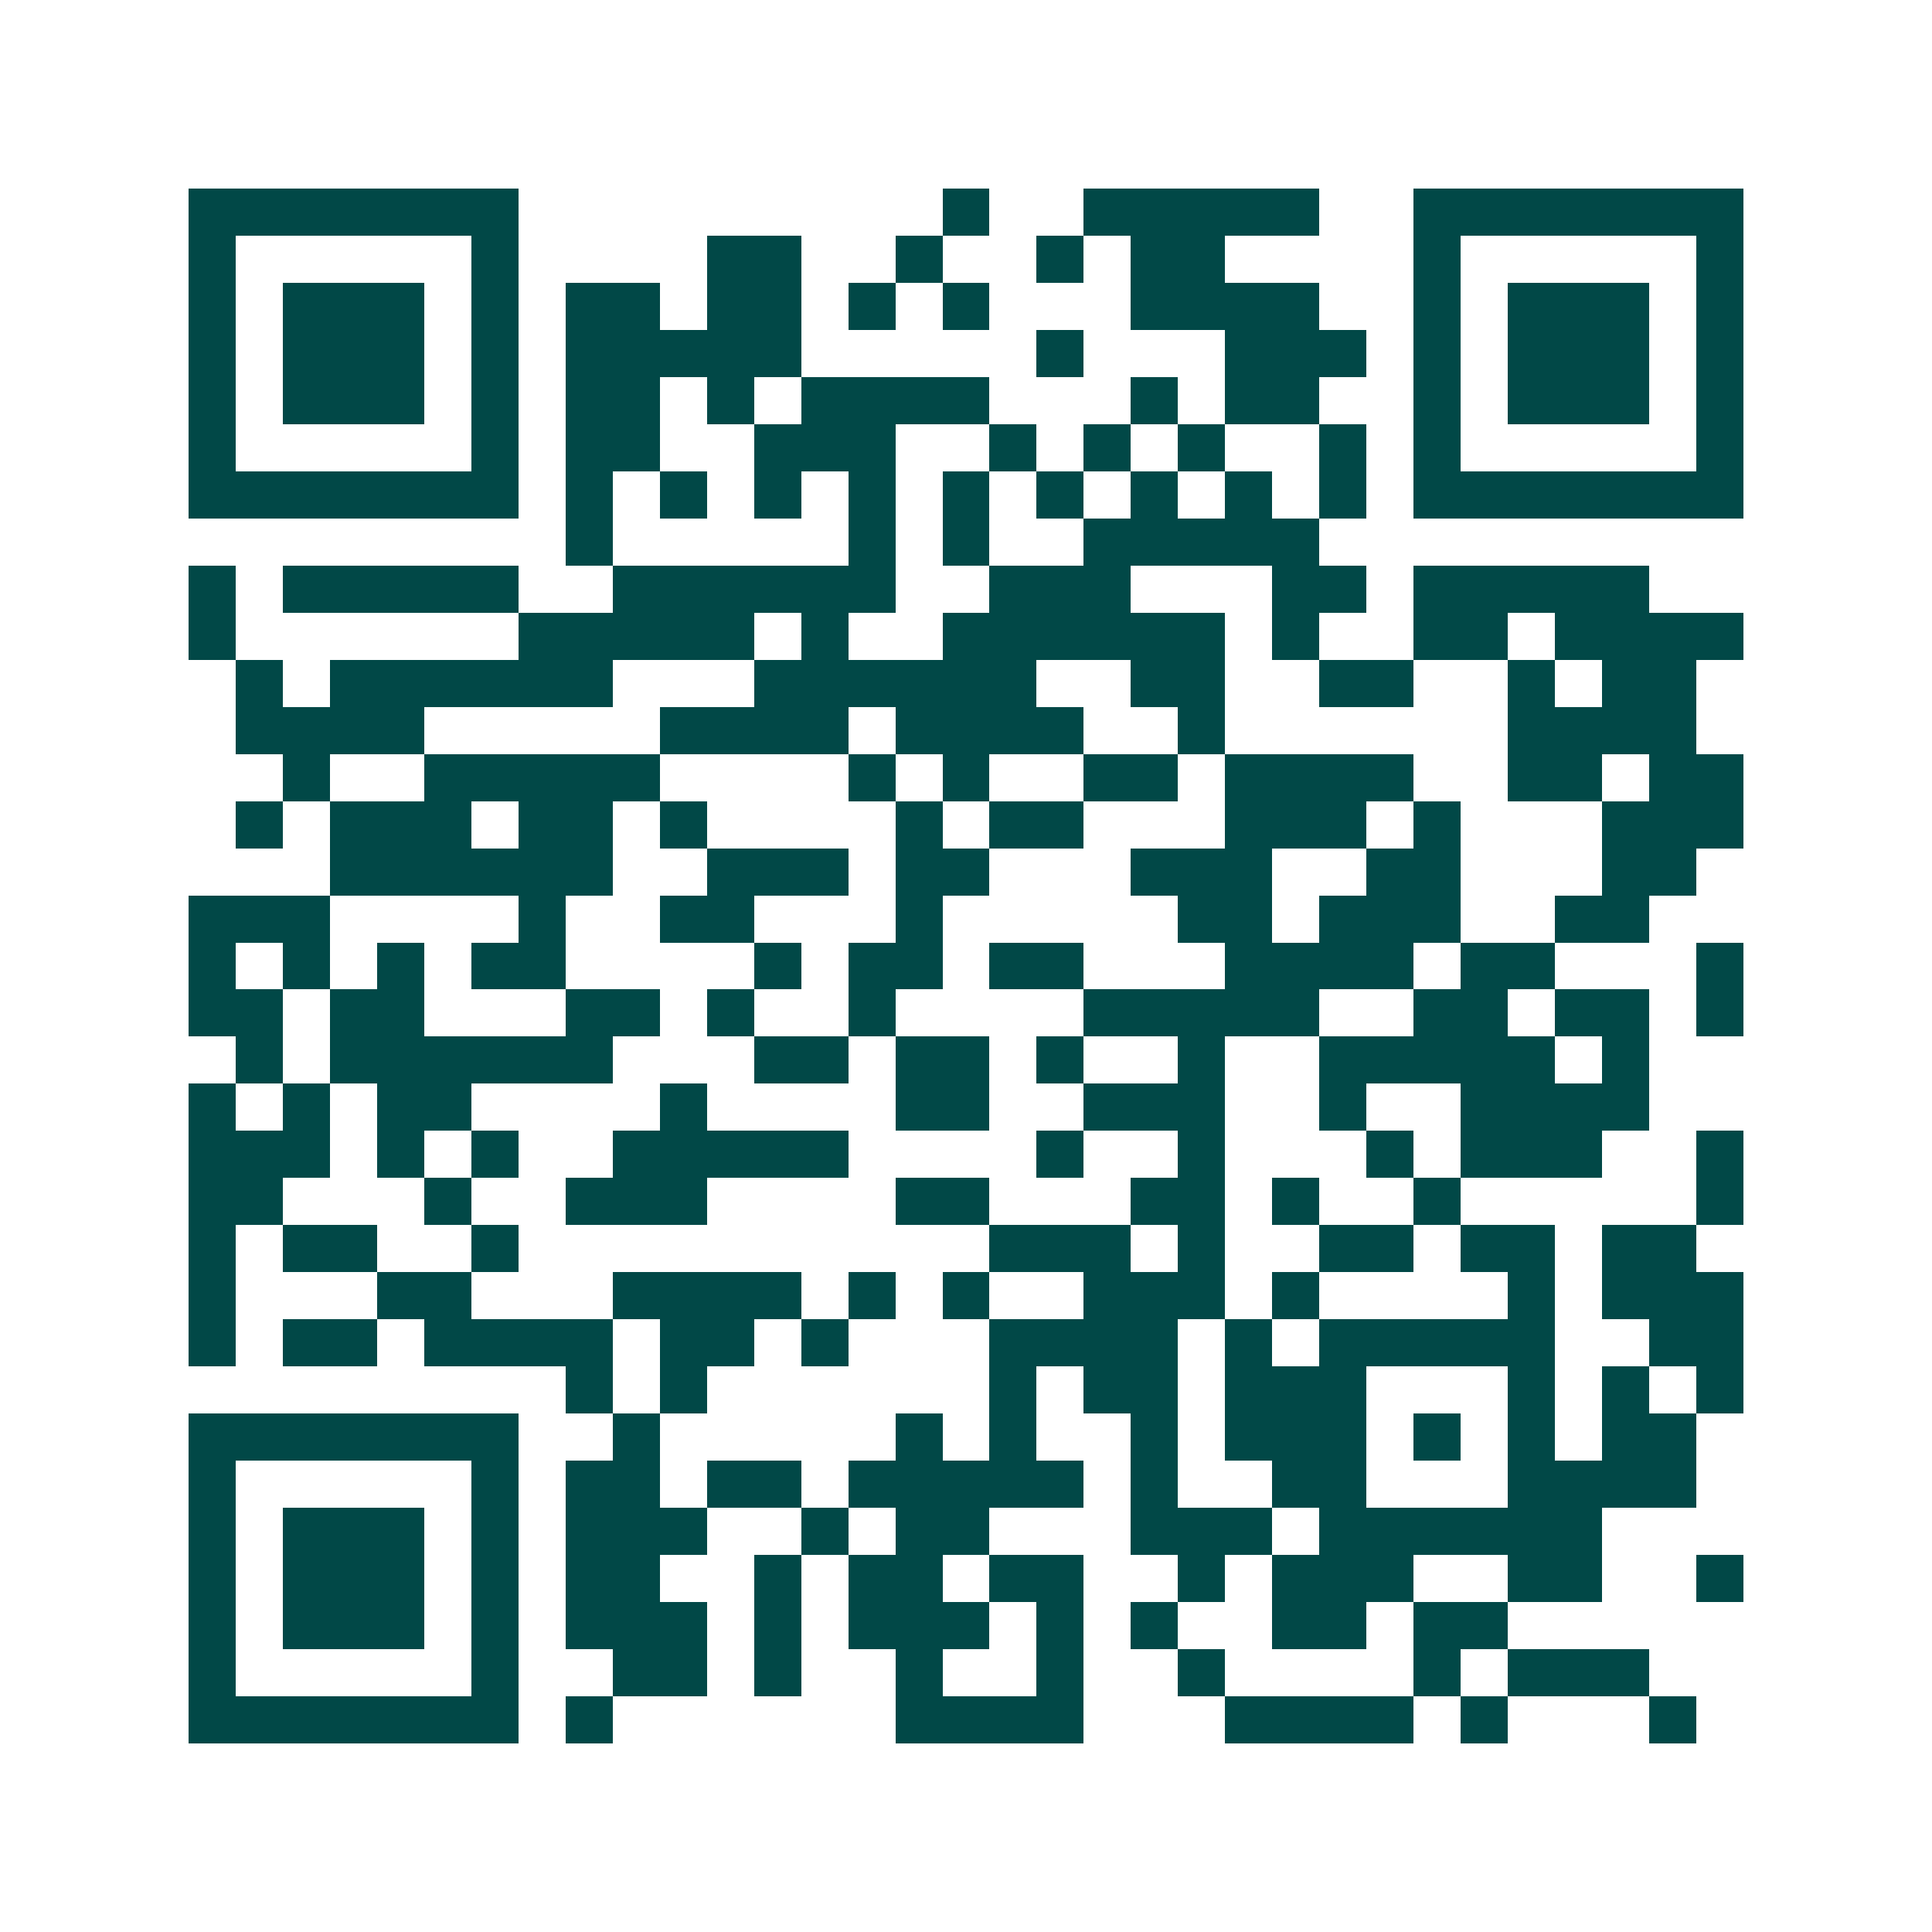 <svg xmlns="http://www.w3.org/2000/svg" width="200" height="200" viewBox="0 0 41 41" shape-rendering="crispEdges"><path fill="#ffffff" d="M0 0h41v41H0z"/><path stroke="#014847" d="M4 4.5h7m9 0h1m2 0h5m2 0h7M4 5.5h1m5 0h1m4 0h2m2 0h1m2 0h1m1 0h2m4 0h1m5 0h1M4 6.5h1m1 0h3m1 0h1m1 0h2m1 0h2m1 0h1m1 0h1m3 0h4m2 0h1m1 0h3m1 0h1M4 7.5h1m1 0h3m1 0h1m1 0h5m5 0h1m3 0h3m1 0h1m1 0h3m1 0h1M4 8.5h1m1 0h3m1 0h1m1 0h2m1 0h1m1 0h4m3 0h1m1 0h2m2 0h1m1 0h3m1 0h1M4 9.5h1m5 0h1m1 0h2m2 0h3m2 0h1m1 0h1m1 0h1m2 0h1m1 0h1m5 0h1M4 10.5h7m1 0h1m1 0h1m1 0h1m1 0h1m1 0h1m1 0h1m1 0h1m1 0h1m1 0h1m1 0h7M12 11.5h1m5 0h1m1 0h1m2 0h5M4 12.5h1m1 0h5m2 0h6m2 0h3m3 0h2m1 0h5M4 13.5h1m6 0h5m1 0h1m2 0h6m1 0h1m2 0h2m1 0h4M5 14.5h1m1 0h6m3 0h6m2 0h2m2 0h2m2 0h1m1 0h2M5 15.5h4m5 0h4m1 0h4m2 0h1m6 0h4M6 16.5h1m2 0h5m4 0h1m1 0h1m2 0h2m1 0h4m2 0h2m1 0h2M5 17.5h1m1 0h3m1 0h2m1 0h1m4 0h1m1 0h2m3 0h3m1 0h1m3 0h3M7 18.5h6m2 0h3m1 0h2m3 0h3m2 0h2m3 0h2M4 19.5h3m4 0h1m2 0h2m3 0h1m5 0h2m1 0h3m2 0h2M4 20.5h1m1 0h1m1 0h1m1 0h2m4 0h1m1 0h2m1 0h2m3 0h4m1 0h2m3 0h1M4 21.5h2m1 0h2m3 0h2m1 0h1m2 0h1m4 0h5m2 0h2m1 0h2m1 0h1M5 22.5h1m1 0h6m3 0h2m1 0h2m1 0h1m2 0h1m2 0h5m1 0h1M4 23.5h1m1 0h1m1 0h2m4 0h1m4 0h2m2 0h3m2 0h1m2 0h4M4 24.5h3m1 0h1m1 0h1m2 0h5m4 0h1m2 0h1m3 0h1m1 0h3m2 0h1M4 25.5h2m3 0h1m2 0h3m4 0h2m3 0h2m1 0h1m2 0h1m5 0h1M4 26.5h1m1 0h2m2 0h1m10 0h3m1 0h1m2 0h2m1 0h2m1 0h2M4 27.5h1m3 0h2m3 0h4m1 0h1m1 0h1m2 0h3m1 0h1m4 0h1m1 0h3M4 28.5h1m1 0h2m1 0h4m1 0h2m1 0h1m3 0h4m1 0h1m1 0h5m2 0h2M12 29.5h1m1 0h1m6 0h1m1 0h2m1 0h3m3 0h1m1 0h1m1 0h1M4 30.5h7m2 0h1m5 0h1m1 0h1m2 0h1m1 0h3m1 0h1m1 0h1m1 0h2M4 31.5h1m5 0h1m1 0h2m1 0h2m1 0h5m1 0h1m2 0h2m3 0h4M4 32.5h1m1 0h3m1 0h1m1 0h3m2 0h1m1 0h2m3 0h3m1 0h6M4 33.5h1m1 0h3m1 0h1m1 0h2m2 0h1m1 0h2m1 0h2m2 0h1m1 0h3m2 0h2m2 0h1M4 34.5h1m1 0h3m1 0h1m1 0h3m1 0h1m1 0h3m1 0h1m1 0h1m2 0h2m1 0h2M4 35.5h1m5 0h1m2 0h2m1 0h1m2 0h1m2 0h1m2 0h1m4 0h1m1 0h3M4 36.5h7m1 0h1m6 0h4m3 0h4m1 0h1m3 0h1"/></svg>

